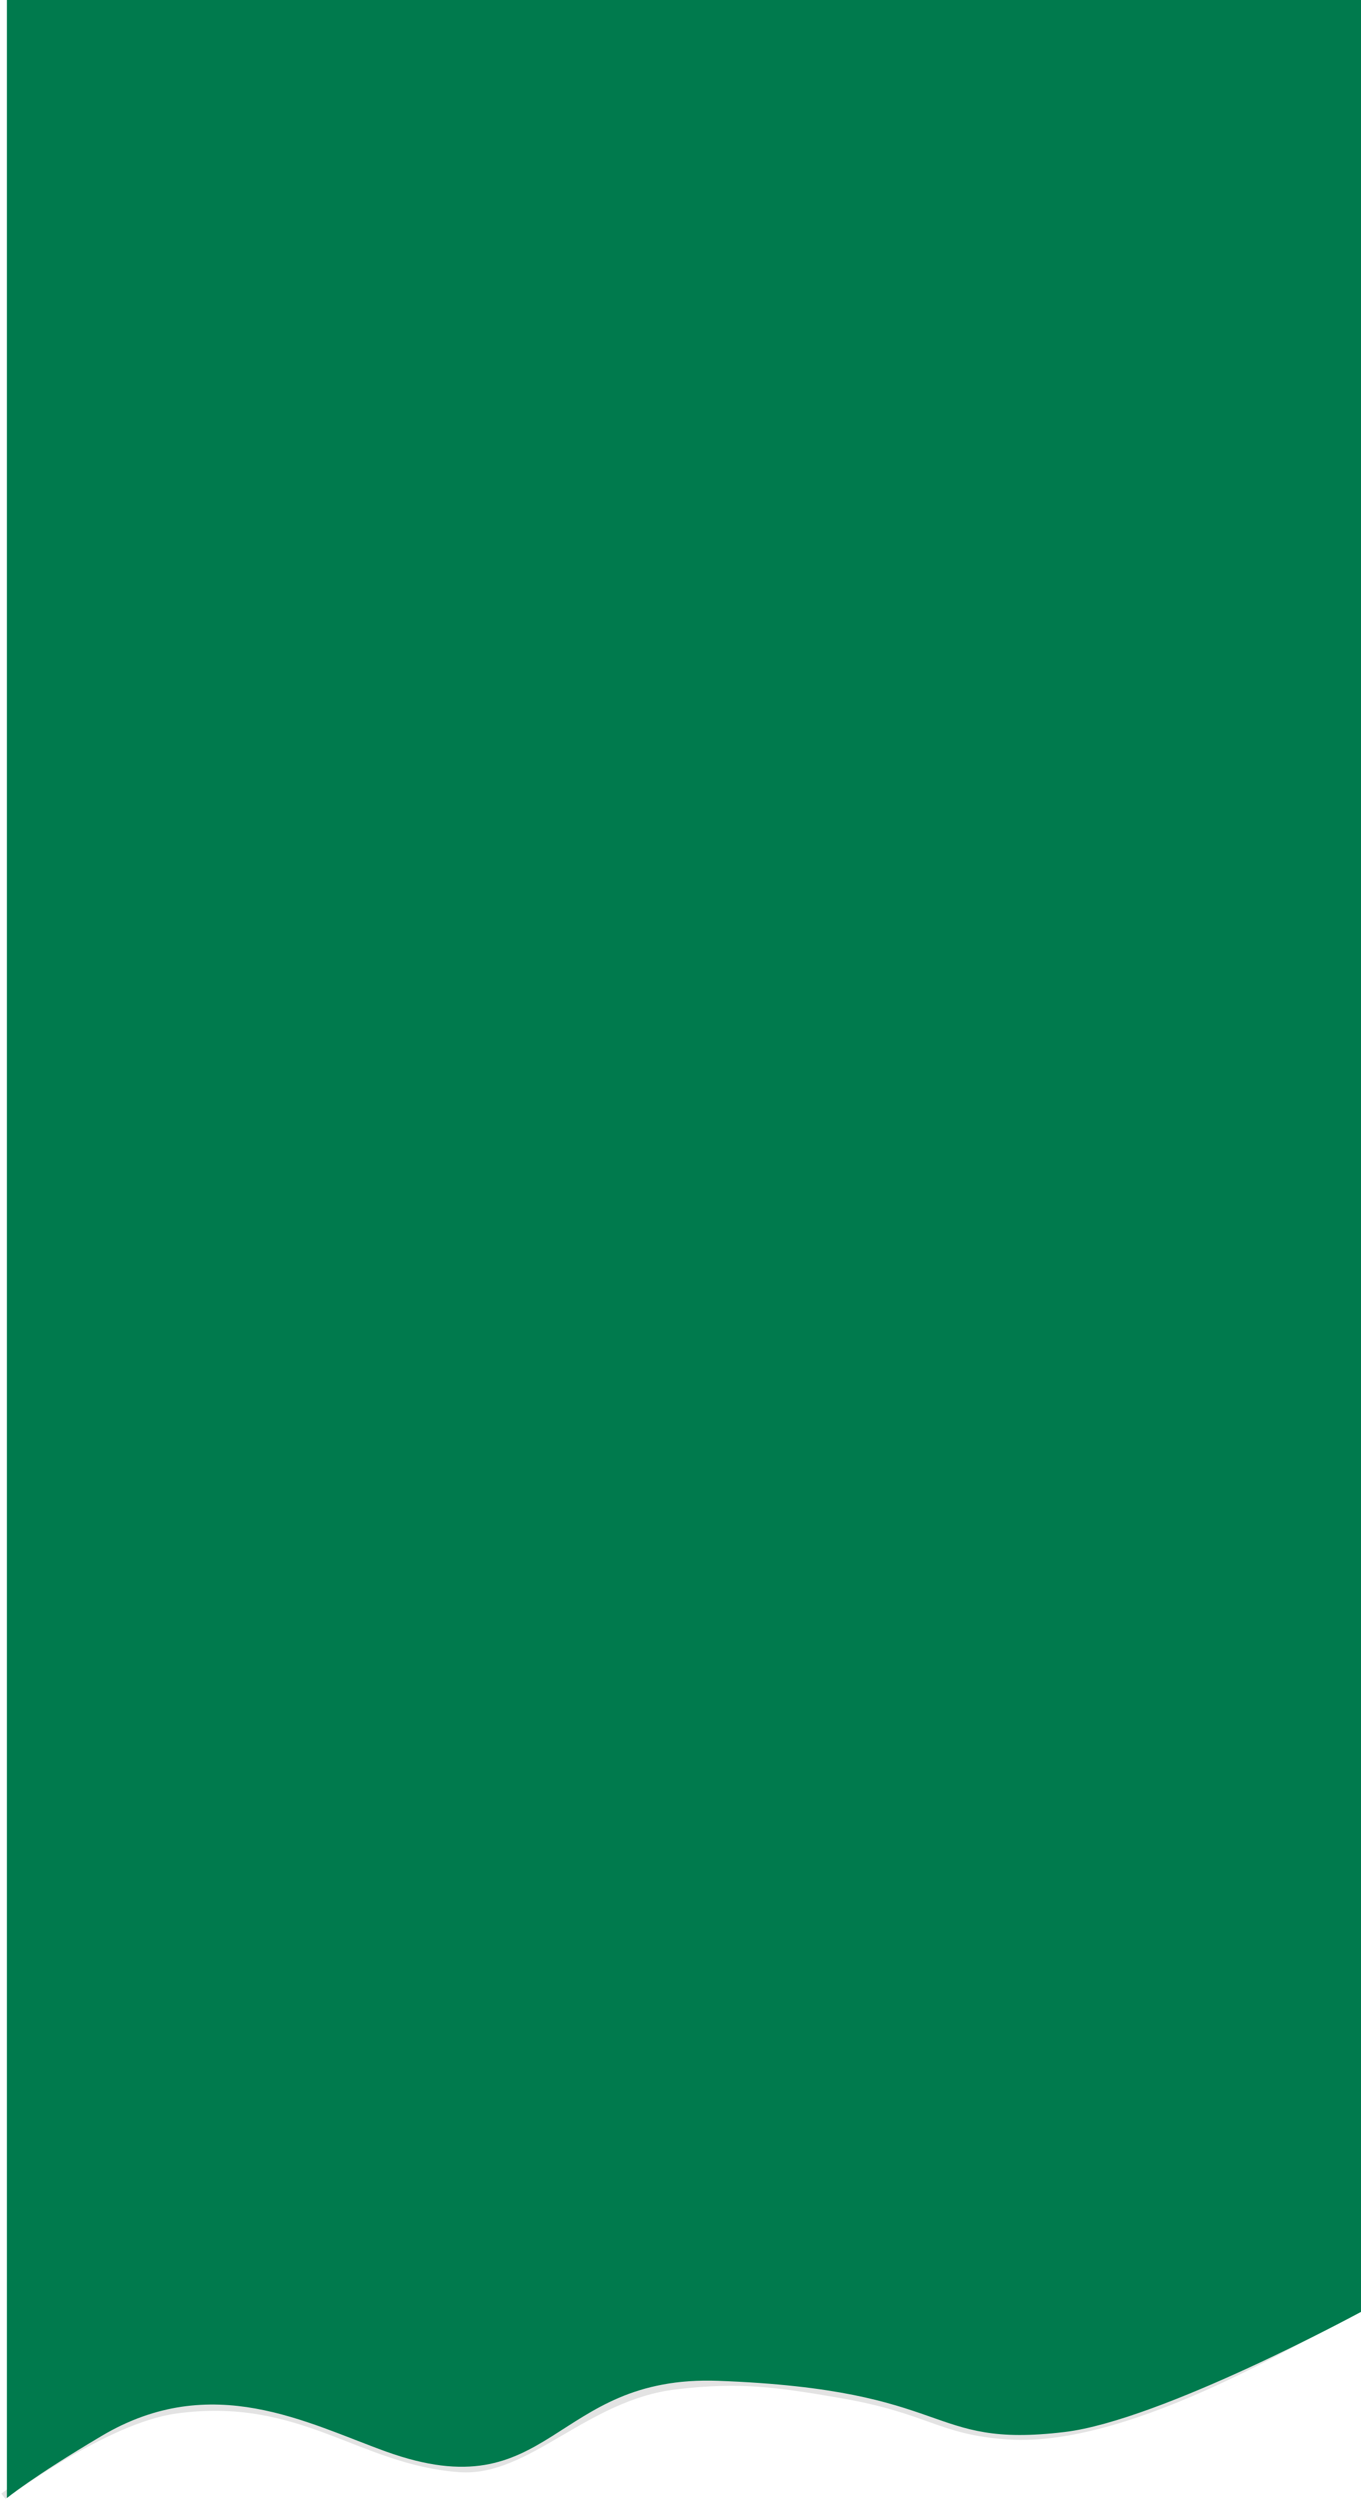 <svg width="395" height="725" viewBox="0 0 395 725" fill="none" xmlns="http://www.w3.org/2000/svg">
<path d="M1 724C1 724 30.396 701.822 51 699C87.5 694 104.5 714 133.5 716C153.113 717.353 169.859 695.132 196 692C214.444 689.791 225.312 691.266 244 694.5C270 699 272.447 705.127 292.5 706.5C329 709 382 675 394.5 669.5" stroke="#E3E3E3" stroke-width="2"/>
<path d="M308.929 705.35C337 702 395 670.5 395 670.5L395 -6.10352e-05L2 -2.6678e-05L2 724.5C2 724.5 9.164 718.54 29.5 706.479C61.5 687.5 89.209 702.792 112 711C160.349 728.411 159.898 688.692 208.5 690.5C277.5 693.066 268.383 710.189 308.929 705.35Z" fill="#007A4D"/>
</svg>

